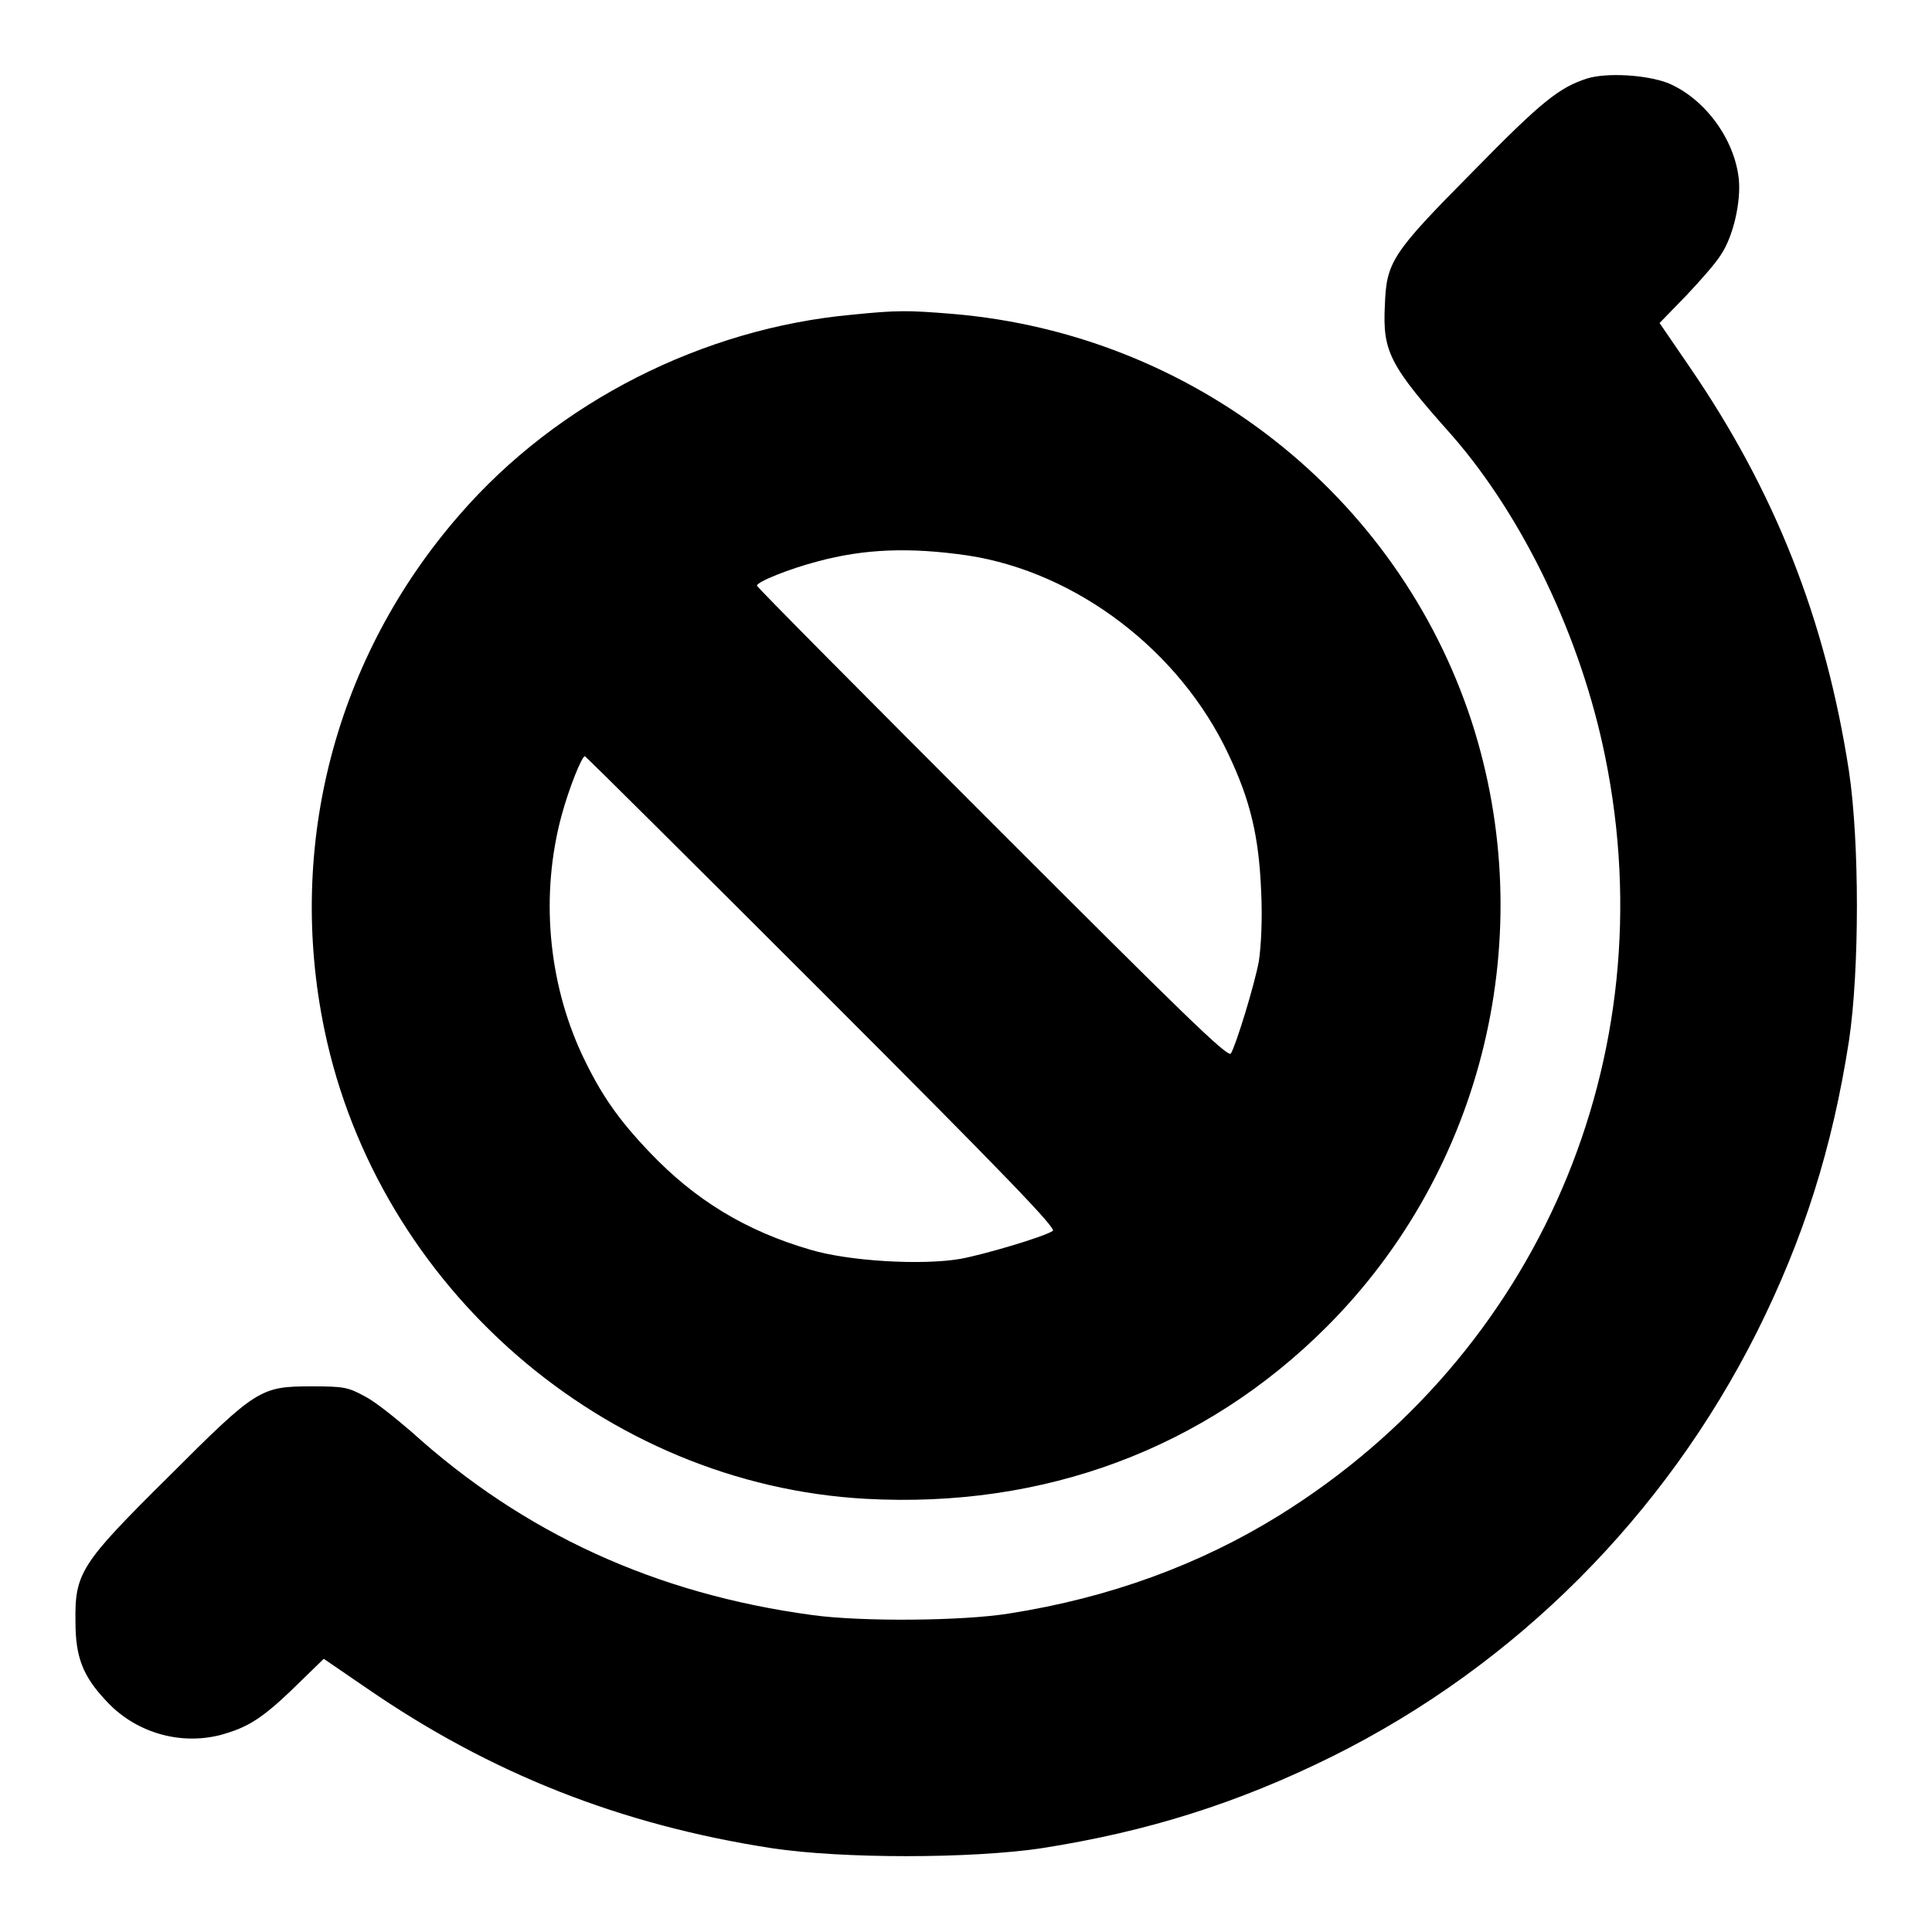 <?xml version="1.0" encoding="utf-8"?>
<!-- Svg Vector Icons : http://www.onlinewebfonts.com/icon -->
<!DOCTYPE svg PUBLIC "-//W3C//DTD SVG 1.1//EN" "http://www.w3.org/Graphics/SVG/1.1/DTD/svg11.dtd">
<svg version="1.1" xmlns="http://www.w3.org/2000/svg" xmlns:xlink="http://www.w3.org/1999/xlink" x="0px" y="0px" viewBox="0 0 256 256" enable-background="new 0 0 256 256" xml:space="preserve">
<g><g><g><path fill="#000000" d="M210.3,10.4c-3.7,1.2-6,3-15.2,12.4c-10.7,10.8-11.4,11.9-11.6,17.7c-0.3,6.1,0.6,7.9,8.9,17.2c9.5,10.9,17.1,26.8,20.3,42.6c8.1,39.8-8.9,79.2-43.2,100.5c-10.5,6.5-22.4,10.9-35.8,13c-6.2,1-19.6,1.1-26.1,0.2c-20.7-2.8-38.2-10.8-53.1-24.3c-2.1-1.8-4.8-4-6.2-4.7c-2.2-1.2-2.8-1.3-7-1.3c-6.8,0-7.3,0.3-19,12C10.7,207.2,9.9,208.4,10,214.9c0,4.7,1,7.2,4,10.4c3.8,4.2,9.7,6,15.2,4.6c3.6-1,5.5-2.1,10.1-6.6l3.6-3.5l5.7,3.9c16.4,11.3,33.6,18.1,53.7,21.2c9.3,1.4,26.3,1.4,35.7,0c14.1-2.2,26.1-6,38.6-12.2c24.3-12.1,44-31.9,56.2-56.2c6.2-12.4,10-24.4,12.2-38.6c1.4-9.4,1.4-26.3,0-35.7c-3.1-20.1-9.8-37.1-21.2-53.7l-3.9-5.7l3.5-3.6c1.9-2,4-4.4,4.6-5.4c1.7-2.5,2.7-7.1,2.4-10.1c-0.6-5.4-4.6-10.7-9.4-12.7C218.1,9.9,212.9,9.6,210.3,10.4z"/><path fill="#000000" d="M112.9,41.7c-19.7,1.8-39,11.5-52,26.5C44.5,87,37.9,112,43,136.5c7.1,34.1,37.1,60.2,71.7,62.1c23.6,1.3,44.9-6.6,61.1-22.8c20.9-20.9,28.3-52.1,19.2-80.2c-9.8-30-36.9-51.3-68.7-54C120.2,41.1,118.9,41.1,112.9,41.7z M128.2,73.6c14.5,2.2,28.2,12.7,34.6,26.4c2.9,6.1,4,10.9,4.3,17.9c0.2,3.9,0,7.5-0.3,9.5c-0.6,3.2-3,11-3.7,12.2c-0.4,0.6-6.7-5.6-31.6-30.5c-17.1-17.1-31.2-31.3-31.2-31.5c0-0.5,4.2-2.2,8-3.2C114.6,72.7,120.6,72.5,128.2,73.6z M109,131.5c24.9,24.9,31,31.3,30.5,31.6c-1.2,0.8-9,3.1-12.2,3.7c-5.2,0.9-14.9,0.3-19.9-1.2c-8.6-2.5-15.3-6.6-21.3-12.9c-4.2-4.4-6.5-7.7-9-13c-4.5-9.7-5.5-21.2-2.7-31.6c1-3.7,2.7-7.9,3.1-7.9C77.7,100.3,91.9,114.4,109,131.5z"/></g></g></g>
</svg>